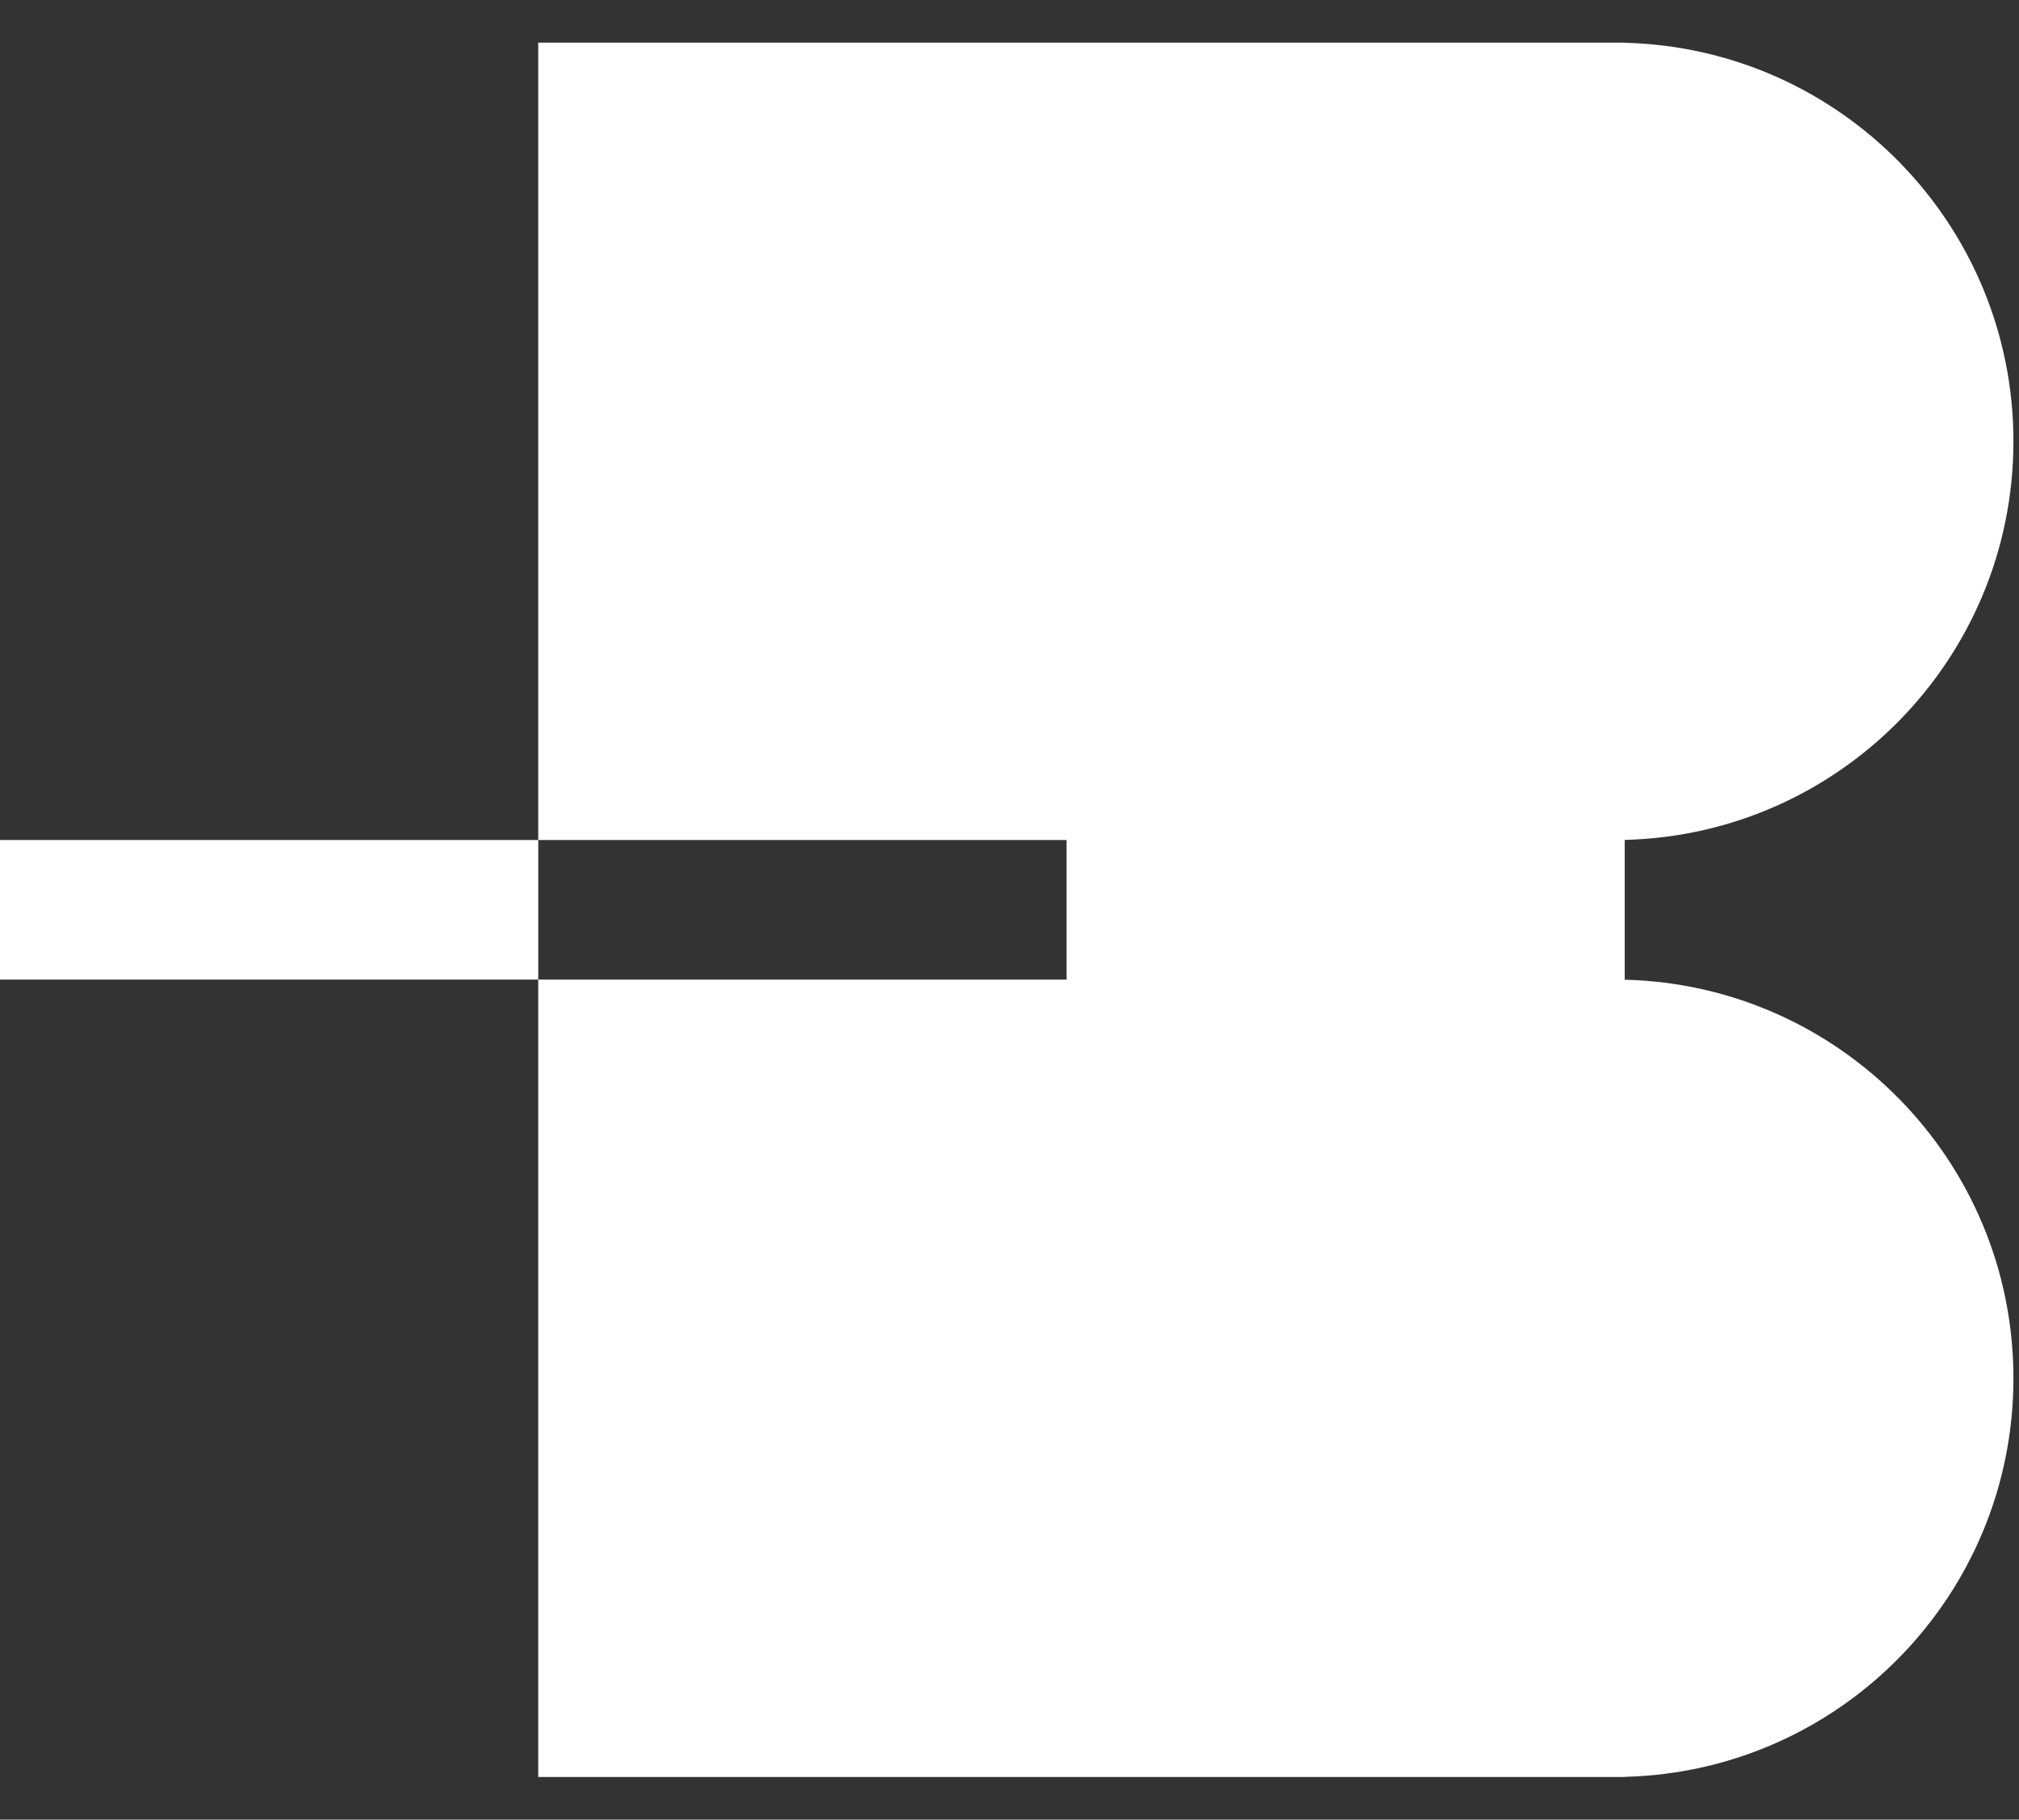 <svg xmlns="http://www.w3.org/2000/svg" width="142" height="128" fill="none"><rect width="100%" height="100%" fill="#333333" stroke="none"/><g fill="#fff" clip-path="url(#a)"><path d="M114.268 3v.009c15.163.372 27.34 12.782 27.34 28.037 0 15.255-12.177 27.665-27.34 28.037v.009h.001v9.816h-.001v.009c15.163.372 27.34 12.782 27.34 28.037 0 15.255-12.177 27.665-27.34 28.037V125H37.856V68.908h37.156v-9.816H37.856V3h76.412zM37.856 59.092v9.816H0v-9.816h37.856z"/></g><defs><clipPath id="a"><path fill="#fff" d="M0 0h142v128H0z"/></clipPath></defs></svg>